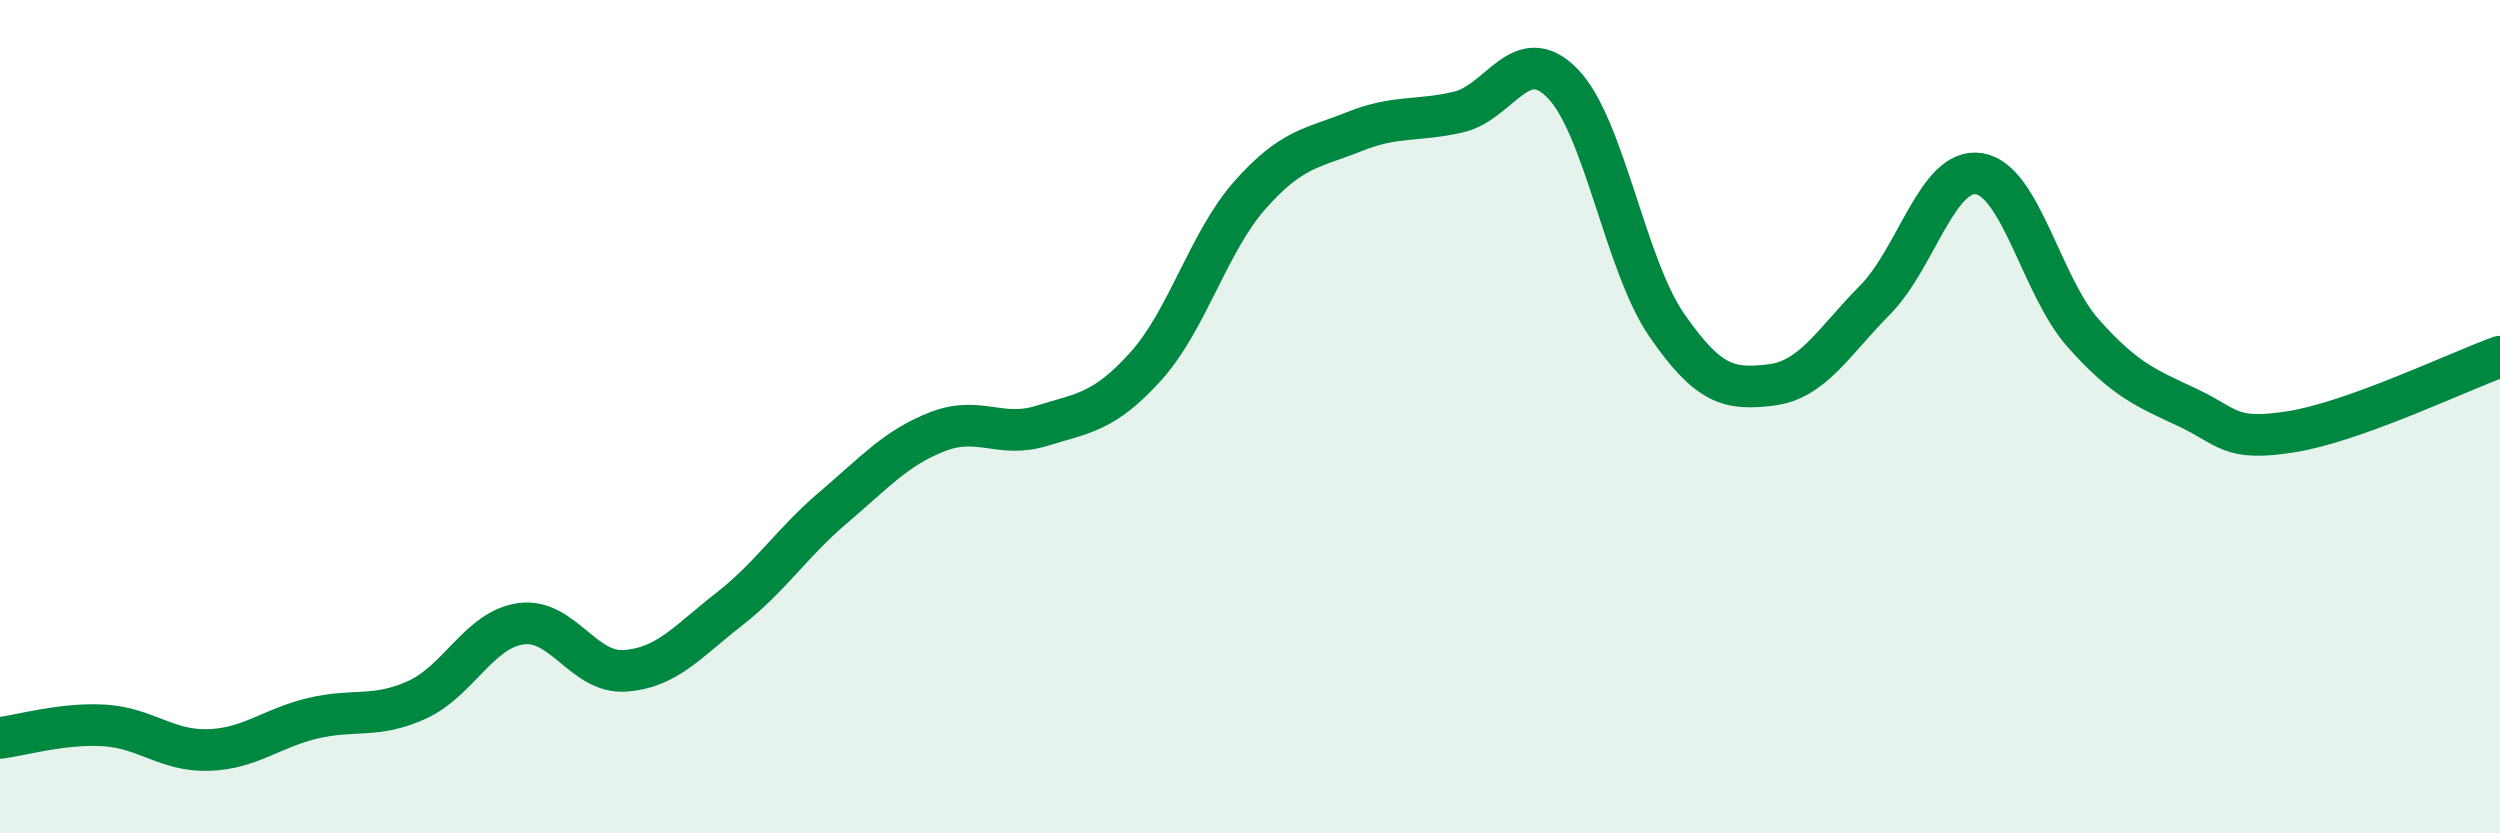 
    <svg width="60" height="20" viewBox="0 0 60 20" xmlns="http://www.w3.org/2000/svg">
      <path
        d="M 0,17.71 C 0.5,17.65 1.5,17.35 2.5,17.41 C 3.5,17.47 4,18.03 5,18 C 6,17.97 6.5,17.48 7.5,17.24 C 8.5,17 9,17.25 10,16.8 C 11,16.35 11.5,15.11 12.5,14.97 C 13.5,14.83 14,16.17 15,16.1 C 16,16.03 16.5,15.4 17.5,14.62 C 18.5,13.84 19,13.03 20,12.18 C 21,11.33 21.5,10.75 22.5,10.36 C 23.5,9.97 24,10.53 25,10.22 C 26,9.91 26.5,9.9 27.5,8.79 C 28.5,7.68 29,5.81 30,4.68 C 31,3.55 31.5,3.56 32.5,3.16 C 33.5,2.76 34,2.92 35,2.69 C 36,2.46 36.5,0.98 37.5,2 C 38.5,3.02 39,6.35 40,7.8 C 41,9.25 41.5,9.36 42.5,9.24 C 43.5,9.12 44,8.21 45,7.2 C 46,6.19 46.5,4.01 47.5,4.17 C 48.5,4.33 49,6.88 50,8 C 51,9.12 51.5,9.31 52.5,9.78 C 53.5,10.25 53.5,10.6 55,10.36 C 56.5,10.12 59,8.92 60,8.56L60 20L0 20Z"
        fill="#008740"
        opacity="0.1"
        stroke-linecap="round"
        stroke-linejoin="round"
      />
      <path
        d="M 0,17.71 C 0.5,17.65 1.5,17.35 2.5,17.41 C 3.5,17.47 4,18.03 5,18 C 6,17.97 6.5,17.48 7.5,17.24 C 8.5,17 9,17.25 10,16.8 C 11,16.35 11.5,15.11 12.5,14.97 C 13.5,14.83 14,16.17 15,16.1 C 16,16.03 16.5,15.4 17.5,14.62 C 18.5,13.84 19,13.03 20,12.18 C 21,11.33 21.5,10.75 22.5,10.36 C 23.5,9.97 24,10.53 25,10.22 C 26,9.91 26.5,9.9 27.5,8.79 C 28.5,7.68 29,5.81 30,4.68 C 31,3.55 31.5,3.56 32.5,3.16 C 33.5,2.76 34,2.92 35,2.69 C 36,2.46 36.5,0.98 37.5,2 C 38.5,3.02 39,6.35 40,7.8 C 41,9.25 41.5,9.36 42.5,9.24 C 43.5,9.12 44,8.21 45,7.2 C 46,6.19 46.5,4.01 47.5,4.17 C 48.5,4.33 49,6.88 50,8 C 51,9.12 51.5,9.31 52.5,9.78 C 53.5,10.25 53.5,10.6 55,10.36 C 56.5,10.12 59,8.92 60,8.56"
        stroke="#008740"
        stroke-width="1"
        fill="none"
        stroke-linecap="round"
        stroke-linejoin="round"
      />
    </svg>
  